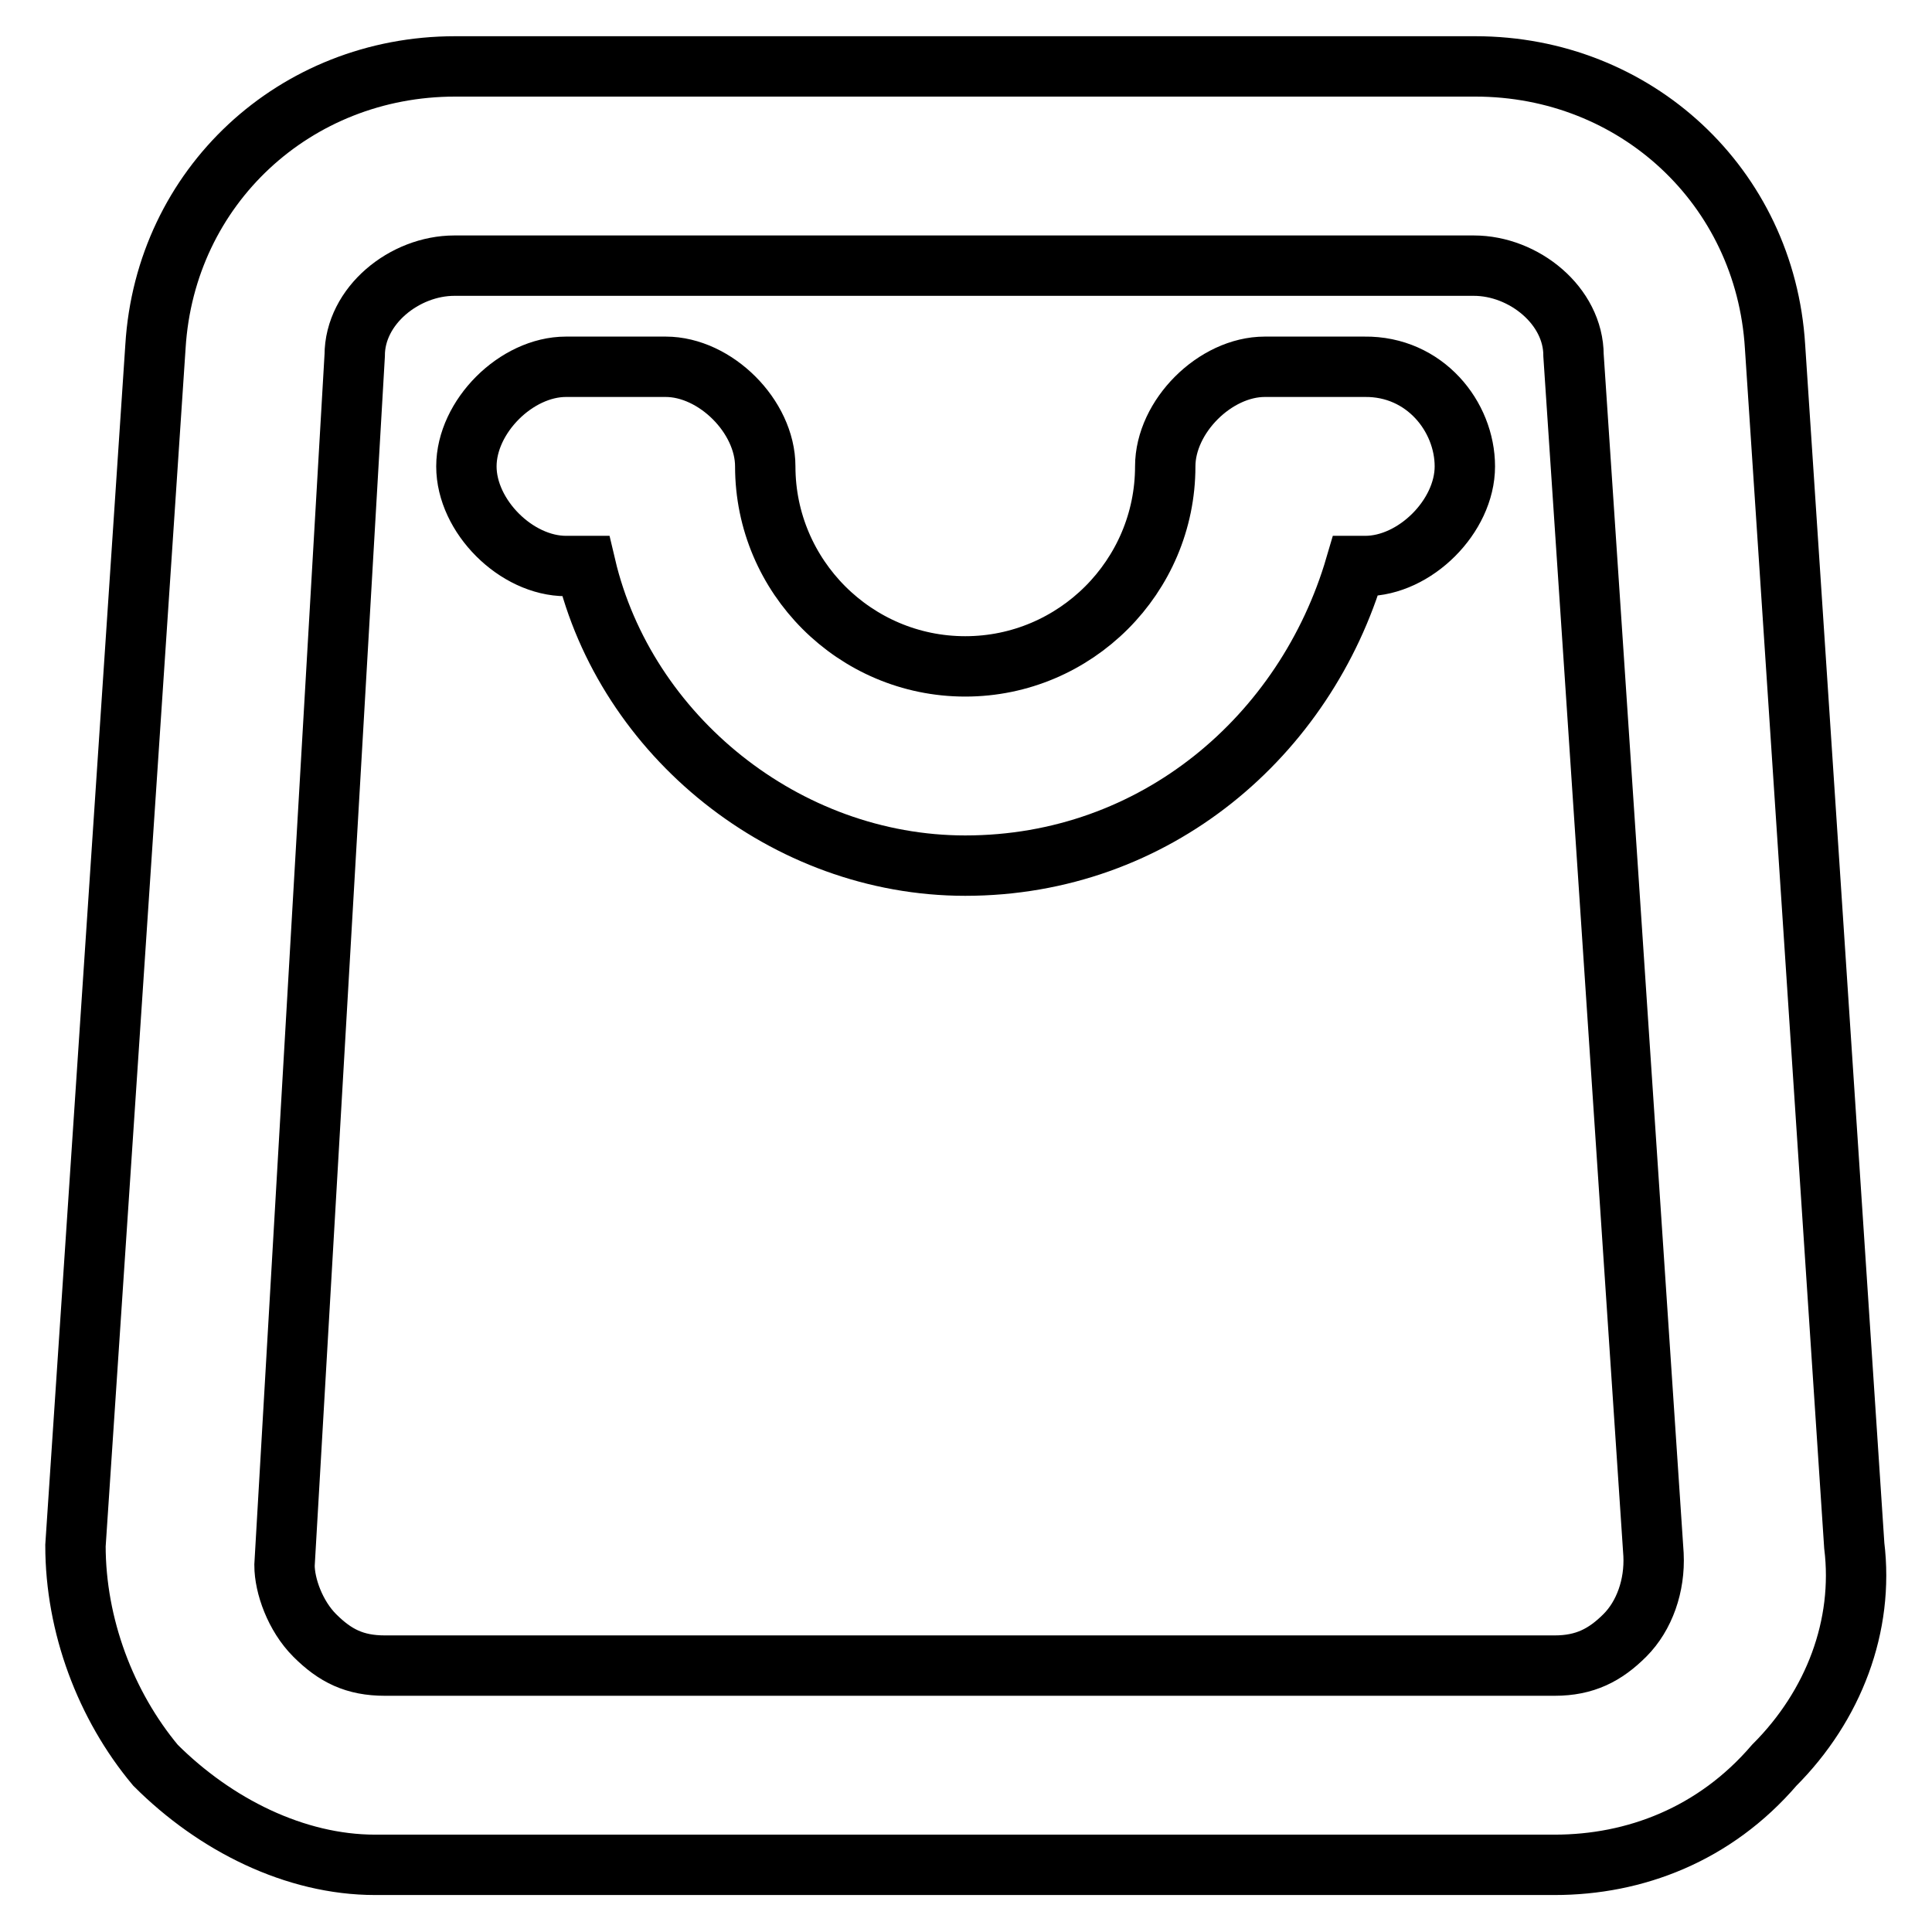 <?xml version="1.0" encoding="utf-8"?>
<!-- Svg Vector Icons : http://www.onlinewebfonts.com/icon -->
<!DOCTYPE svg PUBLIC "-//W3C//DTD SVG 1.1//EN" "http://www.w3.org/Graphics/SVG/1.1/DTD/svg11.dtd">
<svg version="1.1" xmlns="http://www.w3.org/2000/svg" xmlns:xlink="http://www.w3.org/1999/xlink" x="0px" y="0px" viewBox="0 0 256 256" enable-background="new 0 0 256 256" xml:space="preserve">
<g> <path stroke-width="8" fill-opacity="0" stroke="#000000"  d="M235.2,45.9c-1.3-21.2-18.5-37.1-39.7-37.1H60.3c-21.2,0-38.4,15.9-39.7,37.1L10,204.8 c0,10.6,4,21.2,10.6,29.1c7.9,7.9,18.5,13.2,29.1,13.2H206c10.6,0,21.2-4,29.1-13.2c7.9-7.9,11.9-18.5,10.6-29.1L235.2,45.9 L235.2,45.9z M215.3,216.7c-2.6,2.6-5.3,4-9.3,4h-155c-4,0-6.6-1.3-9.3-4c-2.6-2.6-4-6.6-4-9.3l9.3-160.3c0-6.6,6.6-11.9,13.2-11.9 h135.1c6.6,0,13.2,5.3,13.2,11.9l10.6,158.9C219.3,210.1,217.9,214.1,215.3,216.7z"/> <path stroke-width="8" fill-opacity="0" stroke="#000000"  d="M194.1,61.8c0,6.6-6.6,13.2-13.2,13.2h-1.3c-6.6,22.5-26.5,39.7-51.7,39.7c-23.8,0-45-17.2-50.3-39.7h-2.6 c-6.6,0-13.2-6.6-13.2-13.2s6.6-13.2,13.2-13.2h13.2c6.6,0,13.2,6.6,13.2,13.2c0,14.6,11.9,26.5,26.5,26.5s26.5-11.9,26.5-26.5 c0-6.6,6.6-13.2,13.2-13.2h13.2C188.8,48.5,194.1,55.2,194.1,61.8L194.1,61.8z"/></g>
</svg>